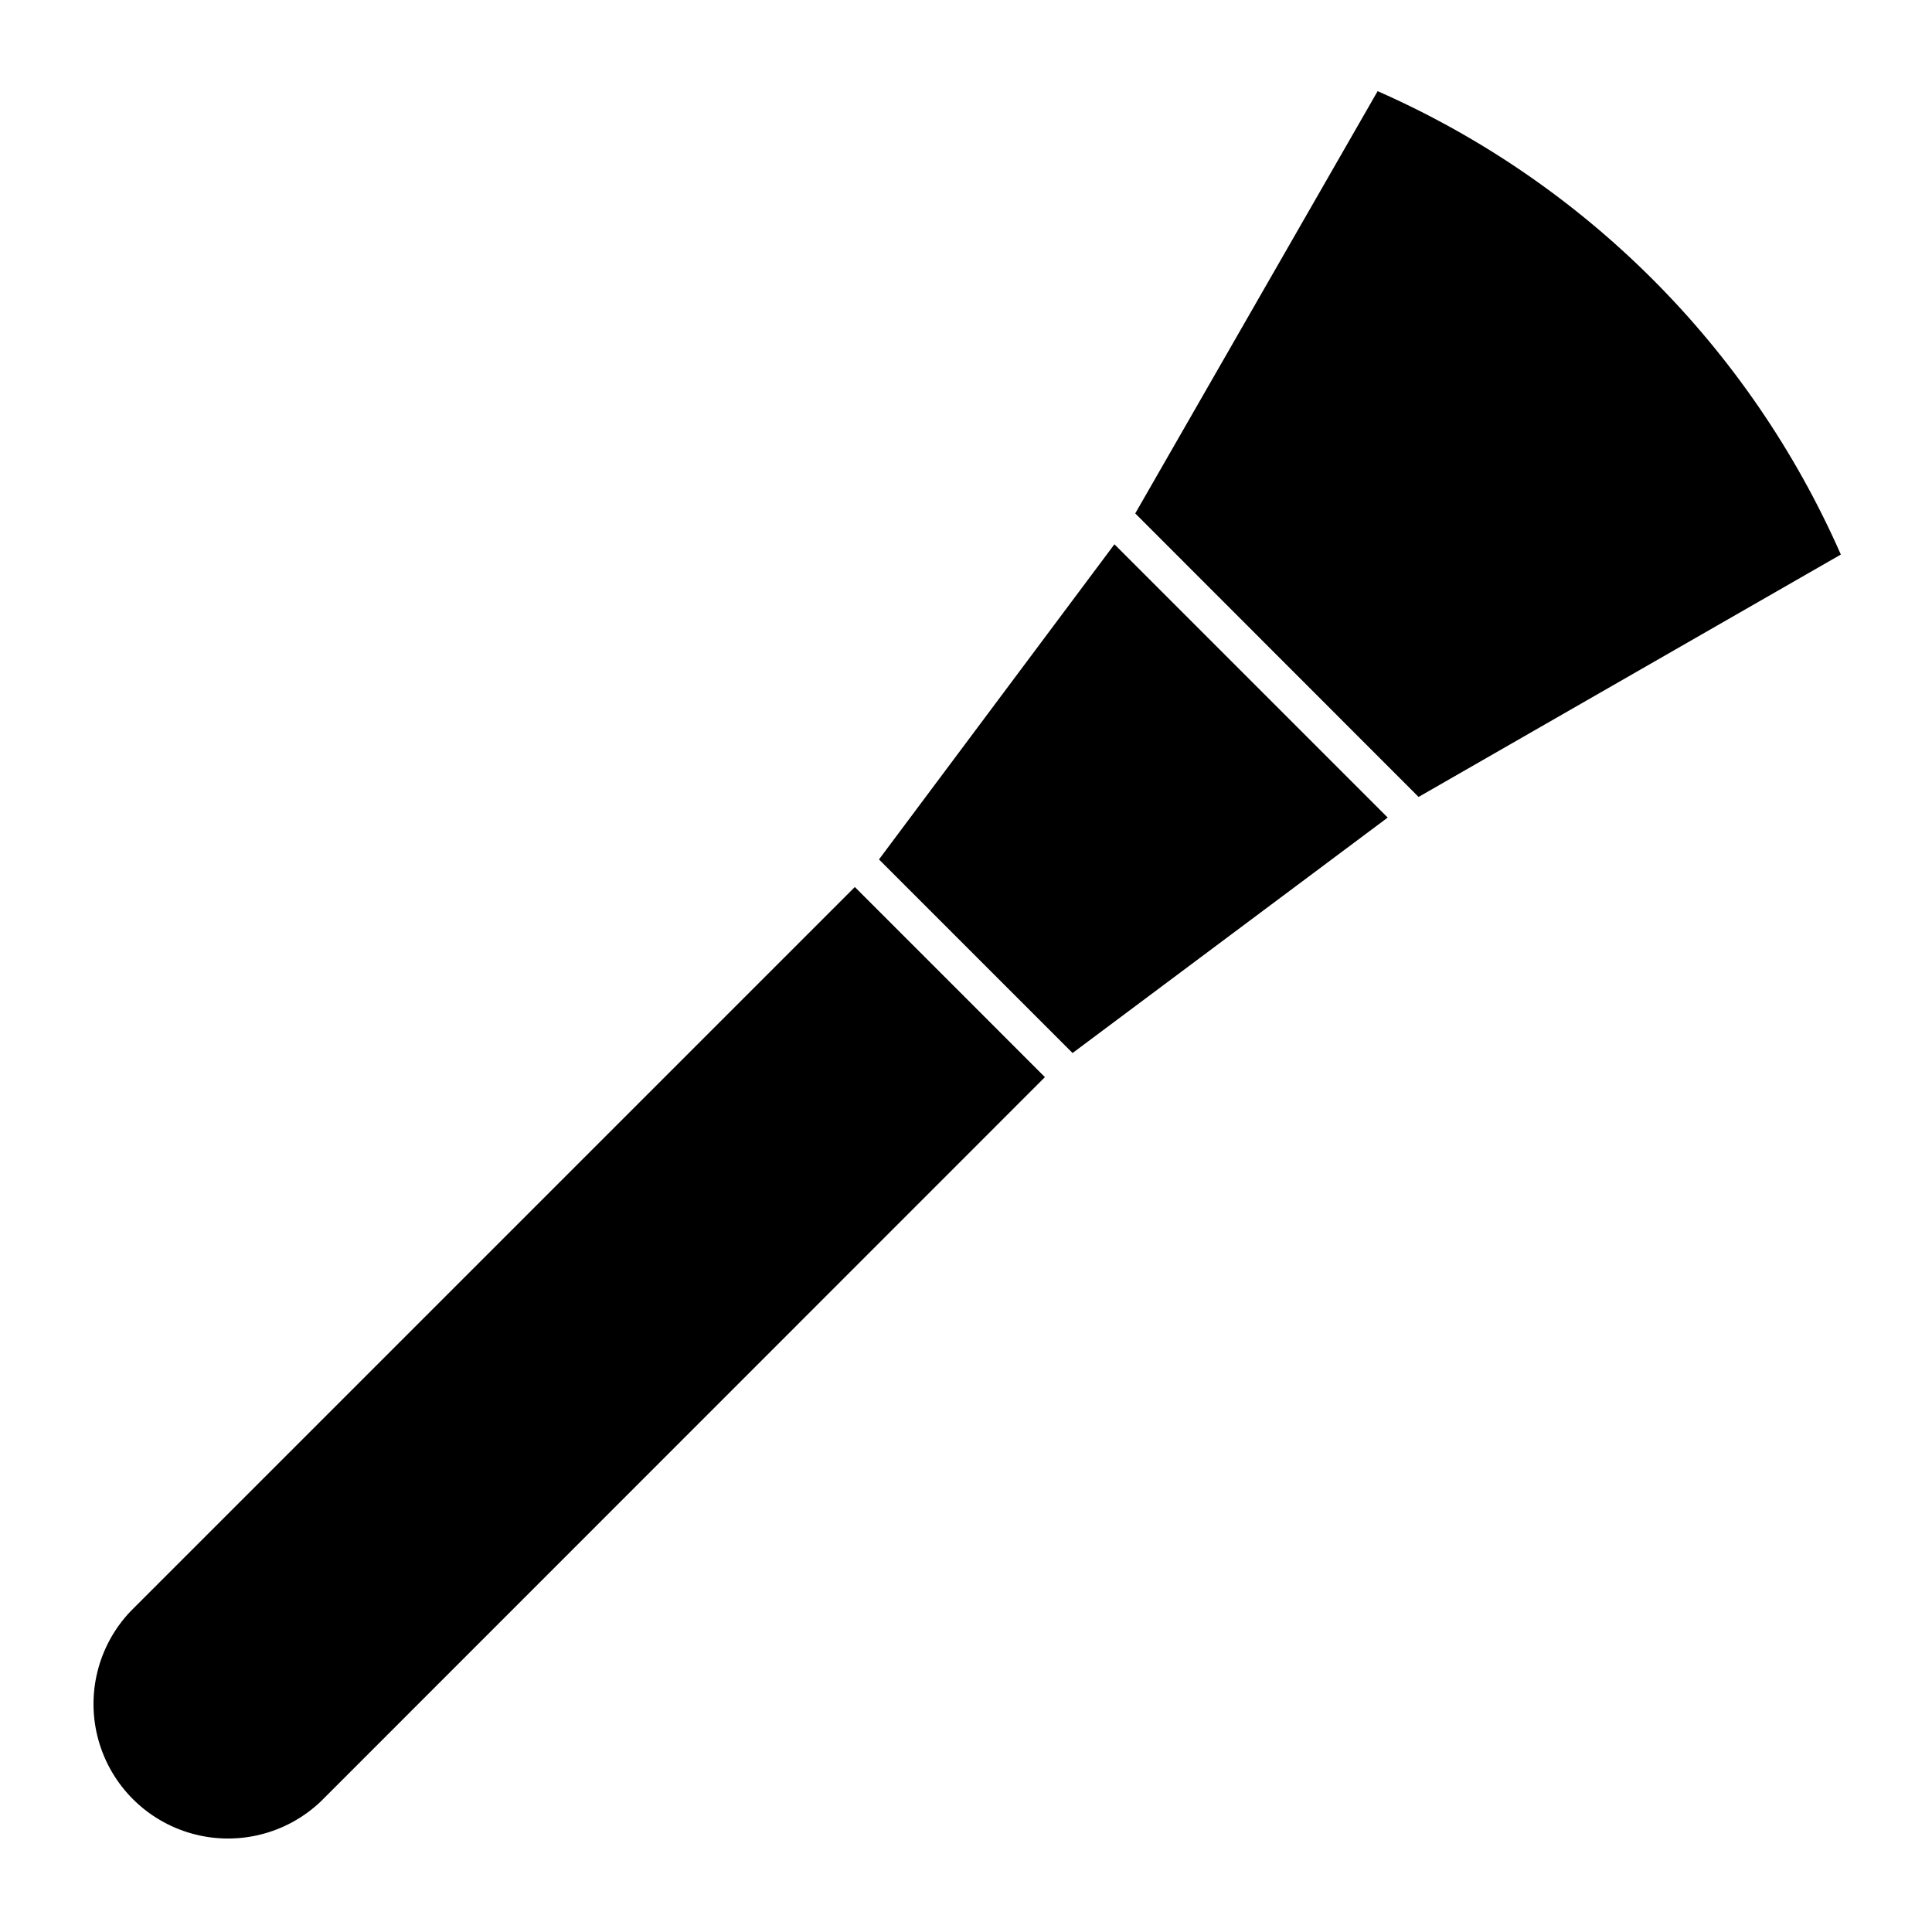 <?xml version="1.0" encoding="UTF-8"?>
<!-- Uploaded to: SVG Repo, www.svgrepo.com, Generator: SVG Repo Mixer Tools -->
<svg fill="#000000" width="800px" height="800px" version="1.1" viewBox="144 144 512 512" xmlns="http://www.w3.org/2000/svg">
 <g>
  <path d="m395.73 404.26-25.191-25.191-191.98 191.98c-8.609 9.086-11.828 22.016-8.477 34.074 3.352 12.059 12.777 21.477 24.84 24.812 12.062 3.34 24.988 0.113 34.062-8.504l191.93-191.98z"/>
  <path d="m376.94 371.76 51.301 51.301 83.516-62.395-72.422-72.426z"/>
  <path d="m509.09 168.15-64.238 111.91 75.086 75.137 111.9-64.234 0.004-0.004c-24.117-54.848-67.918-98.664-122.75-122.8z"/>
 </g>
</svg>